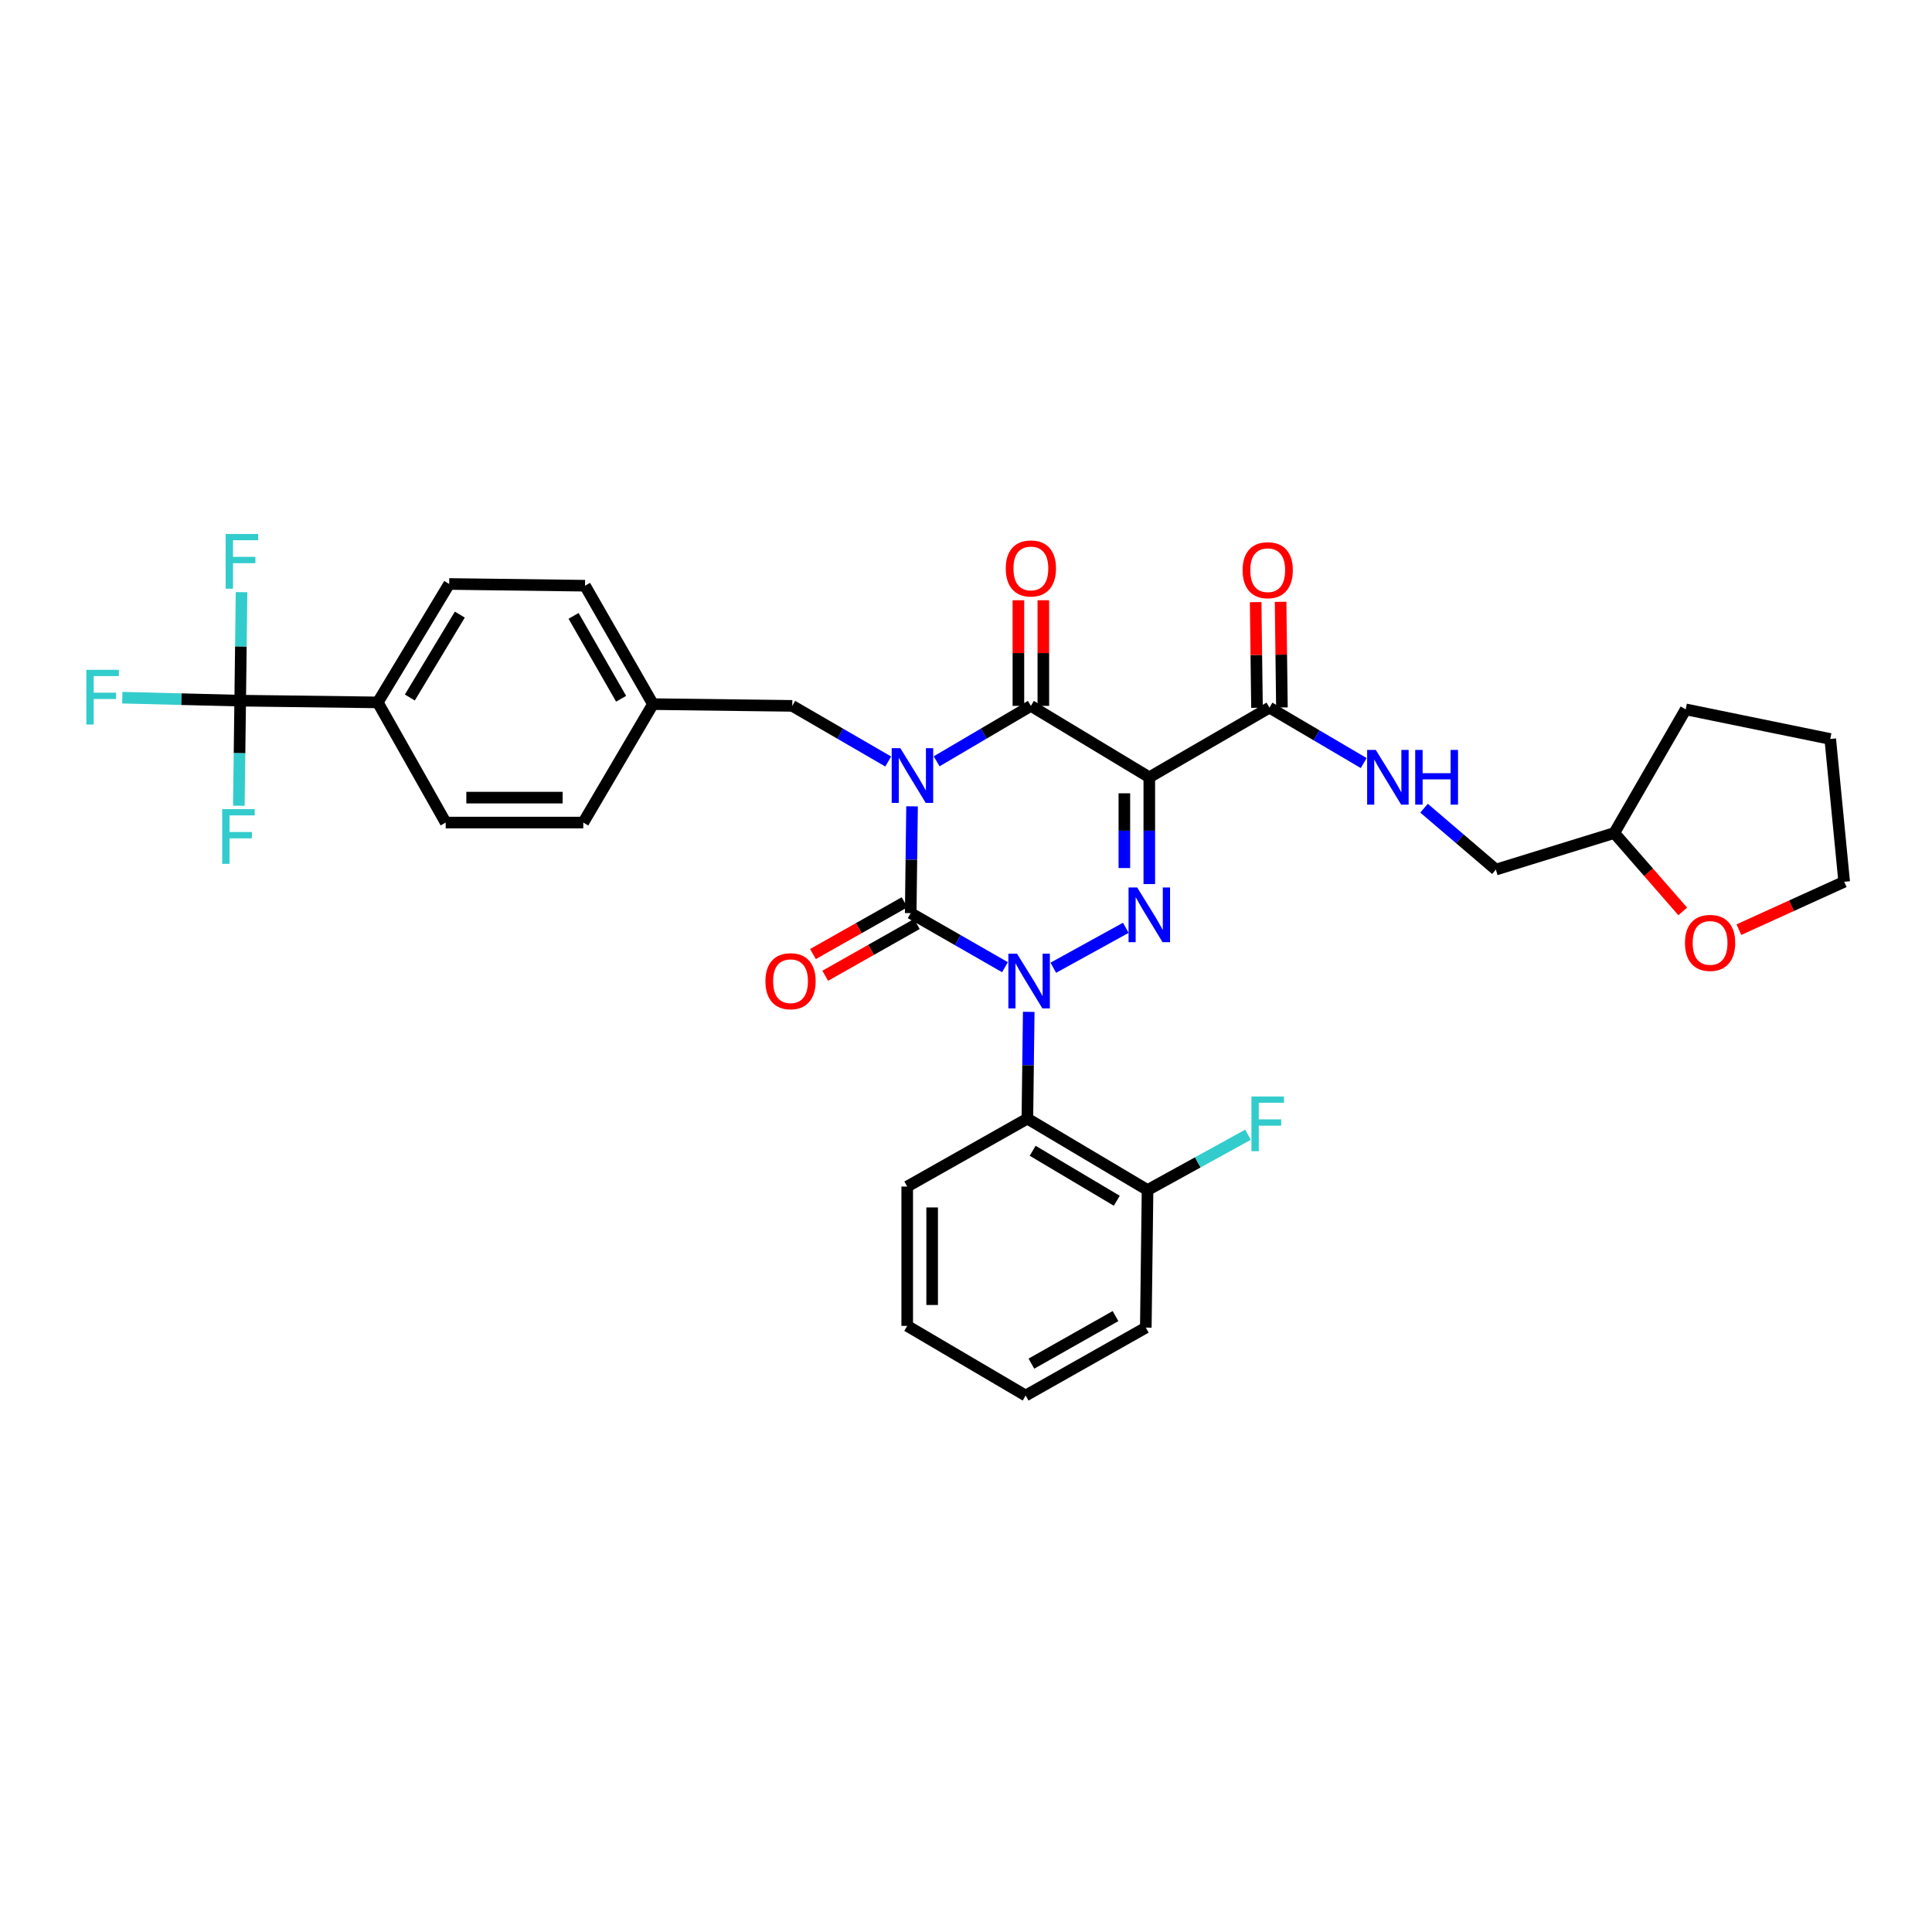 <?xml version='1.0' encoding='iso-8859-1'?>
<svg version='1.1' baseProfile='full'
              xmlns='http://www.w3.org/2000/svg'
                      xmlns:rdkit='http://www.rdkit.org/xml'
                      xmlns:xlink='http://www.w3.org/1999/xlink'
                  xml:space='preserve'
width='1000px' height='1000px' viewBox='0 0 1000 1000'>
<!-- END OF HEADER -->
<rect style='opacity:1.0;fill:#FFFFFF;stroke:none' width='1000' height='1000' x='0' y='0'> </rect>
<path class='bond-0' d='M 472.075,417.36 L 471.725,444.998' style='fill:none;fill-rule:evenodd;stroke:#0000FF;stroke-width:6px;stroke-linecap:butt;stroke-linejoin:miter;stroke-opacity:1' />
<path class='bond-0' d='M 471.725,444.998 L 471.374,472.635' style='fill:none;fill-rule:evenodd;stroke:#000000;stroke-width:6px;stroke-linecap:butt;stroke-linejoin:miter;stroke-opacity:1' />
<path class='bond-1' d='M 484.796,394.056 L 509.186,379.708' style='fill:none;fill-rule:evenodd;stroke:#0000FF;stroke-width:6px;stroke-linecap:butt;stroke-linejoin:miter;stroke-opacity:1' />
<path class='bond-1' d='M 509.186,379.708 L 533.577,365.36' style='fill:none;fill-rule:evenodd;stroke:#000000;stroke-width:6px;stroke-linecap:butt;stroke-linejoin:miter;stroke-opacity:1' />
<path class='bond-2' d='M 459.74,394.151 L 434.908,379.756' style='fill:none;fill-rule:evenodd;stroke:#0000FF;stroke-width:6px;stroke-linecap:butt;stroke-linejoin:miter;stroke-opacity:1' />
<path class='bond-2' d='M 434.908,379.756 L 410.075,365.36' style='fill:none;fill-rule:evenodd;stroke:#000000;stroke-width:6px;stroke-linecap:butt;stroke-linejoin:miter;stroke-opacity:1' />
<path class='bond-3' d='M 471.374,472.635 L 495.77,486.627' style='fill:none;fill-rule:evenodd;stroke:#000000;stroke-width:6px;stroke-linecap:butt;stroke-linejoin:miter;stroke-opacity:1' />
<path class='bond-3' d='M 495.77,486.627 L 520.167,500.618' style='fill:none;fill-rule:evenodd;stroke:#0000FF;stroke-width:6px;stroke-linecap:butt;stroke-linejoin:miter;stroke-opacity:1' />
<path class='bond-4' d='M 468.199,467.017 L 444.494,480.416' style='fill:none;fill-rule:evenodd;stroke:#000000;stroke-width:6px;stroke-linecap:butt;stroke-linejoin:miter;stroke-opacity:1' />
<path class='bond-4' d='M 444.494,480.416 L 420.789,493.815' style='fill:none;fill-rule:evenodd;stroke:#FF0000;stroke-width:6px;stroke-linecap:butt;stroke-linejoin:miter;stroke-opacity:1' />
<path class='bond-4' d='M 474.55,478.253 L 450.845,491.652' style='fill:none;fill-rule:evenodd;stroke:#000000;stroke-width:6px;stroke-linecap:butt;stroke-linejoin:miter;stroke-opacity:1' />
<path class='bond-4' d='M 450.845,491.652 L 427.141,505.051' style='fill:none;fill-rule:evenodd;stroke:#FF0000;stroke-width:6px;stroke-linecap:butt;stroke-linejoin:miter;stroke-opacity:1' />
<path class='bond-5' d='M 532.471,523.731 L 532.12,551.365' style='fill:none;fill-rule:evenodd;stroke:#0000FF;stroke-width:6px;stroke-linecap:butt;stroke-linejoin:miter;stroke-opacity:1' />
<path class='bond-5' d='M 532.12,551.365 L 531.77,578.999' style='fill:none;fill-rule:evenodd;stroke:#000000;stroke-width:6px;stroke-linecap:butt;stroke-linejoin:miter;stroke-opacity:1' />
<path class='bond-6' d='M 545.188,500.898 L 582.717,480.228' style='fill:none;fill-rule:evenodd;stroke:#0000FF;stroke-width:6px;stroke-linecap:butt;stroke-linejoin:miter;stroke-opacity:1' />
<path class='bond-7' d='M 594.876,457.591 L 594.876,429.957' style='fill:none;fill-rule:evenodd;stroke:#0000FF;stroke-width:6px;stroke-linecap:butt;stroke-linejoin:miter;stroke-opacity:1' />
<path class='bond-7' d='M 594.876,429.957 L 594.876,402.323' style='fill:none;fill-rule:evenodd;stroke:#000000;stroke-width:6px;stroke-linecap:butt;stroke-linejoin:miter;stroke-opacity:1' />
<path class='bond-7' d='M 581.969,449.301 L 581.969,429.957' style='fill:none;fill-rule:evenodd;stroke:#0000FF;stroke-width:6px;stroke-linecap:butt;stroke-linejoin:miter;stroke-opacity:1' />
<path class='bond-7' d='M 581.969,429.957 L 581.969,410.613' style='fill:none;fill-rule:evenodd;stroke:#000000;stroke-width:6px;stroke-linecap:butt;stroke-linejoin:miter;stroke-opacity:1' />
<path class='bond-8' d='M 594.876,402.323 L 657.071,366.264' style='fill:none;fill-rule:evenodd;stroke:#000000;stroke-width:6px;stroke-linecap:butt;stroke-linejoin:miter;stroke-opacity:1' />
<path class='bond-9' d='M 594.876,402.323 L 533.577,365.36' style='fill:none;fill-rule:evenodd;stroke:#000000;stroke-width:6px;stroke-linecap:butt;stroke-linejoin:miter;stroke-opacity:1' />
<path class='bond-10' d='M 540.03,365.36 L 540.03,338.023' style='fill:none;fill-rule:evenodd;stroke:#000000;stroke-width:6px;stroke-linecap:butt;stroke-linejoin:miter;stroke-opacity:1' />
<path class='bond-10' d='M 540.03,338.023 L 540.03,310.685' style='fill:none;fill-rule:evenodd;stroke:#FF0000;stroke-width:6px;stroke-linecap:butt;stroke-linejoin:miter;stroke-opacity:1' />
<path class='bond-10' d='M 527.123,365.36 L 527.123,338.023' style='fill:none;fill-rule:evenodd;stroke:#000000;stroke-width:6px;stroke-linecap:butt;stroke-linejoin:miter;stroke-opacity:1' />
<path class='bond-10' d='M 527.123,338.023 L 527.123,310.685' style='fill:none;fill-rule:evenodd;stroke:#FF0000;stroke-width:6px;stroke-linecap:butt;stroke-linejoin:miter;stroke-opacity:1' />
<path class='bond-11' d='M 870.988,471.753 L 853.271,451.461' style='fill:none;fill-rule:evenodd;stroke:#FF0000;stroke-width:6px;stroke-linecap:butt;stroke-linejoin:miter;stroke-opacity:1' />
<path class='bond-11' d='M 853.271,451.461 L 835.554,431.169' style='fill:none;fill-rule:evenodd;stroke:#000000;stroke-width:6px;stroke-linecap:butt;stroke-linejoin:miter;stroke-opacity:1' />
<path class='bond-12' d='M 900.043,481.183 L 927.294,468.796' style='fill:none;fill-rule:evenodd;stroke:#FF0000;stroke-width:6px;stroke-linecap:butt;stroke-linejoin:miter;stroke-opacity:1' />
<path class='bond-12' d='M 927.294,468.796 L 954.545,456.409' style='fill:none;fill-rule:evenodd;stroke:#000000;stroke-width:6px;stroke-linecap:butt;stroke-linejoin:miter;stroke-opacity:1' />
<path class='bond-13' d='M 663.524,366.182 L 663.177,338.844' style='fill:none;fill-rule:evenodd;stroke:#000000;stroke-width:6px;stroke-linecap:butt;stroke-linejoin:miter;stroke-opacity:1' />
<path class='bond-13' d='M 663.177,338.844 L 662.83,311.507' style='fill:none;fill-rule:evenodd;stroke:#FF0000;stroke-width:6px;stroke-linecap:butt;stroke-linejoin:miter;stroke-opacity:1' />
<path class='bond-13' d='M 650.618,366.345 L 650.271,339.008' style='fill:none;fill-rule:evenodd;stroke:#000000;stroke-width:6px;stroke-linecap:butt;stroke-linejoin:miter;stroke-opacity:1' />
<path class='bond-13' d='M 650.271,339.008 L 649.924,311.67' style='fill:none;fill-rule:evenodd;stroke:#FF0000;stroke-width:6px;stroke-linecap:butt;stroke-linejoin:miter;stroke-opacity:1' />
<path class='bond-14' d='M 657.071,366.264 L 681.461,380.611' style='fill:none;fill-rule:evenodd;stroke:#000000;stroke-width:6px;stroke-linecap:butt;stroke-linejoin:miter;stroke-opacity:1' />
<path class='bond-14' d='M 681.461,380.611 L 705.852,394.959' style='fill:none;fill-rule:evenodd;stroke:#0000FF;stroke-width:6px;stroke-linecap:butt;stroke-linejoin:miter;stroke-opacity:1' />
<path class='bond-15' d='M 737.083,418.321 L 755.669,434.21' style='fill:none;fill-rule:evenodd;stroke:#0000FF;stroke-width:6px;stroke-linecap:butt;stroke-linejoin:miter;stroke-opacity:1' />
<path class='bond-15' d='M 755.669,434.21 L 774.255,450.099' style='fill:none;fill-rule:evenodd;stroke:#000000;stroke-width:6px;stroke-linecap:butt;stroke-linejoin:miter;stroke-opacity:1' />
<path class='bond-16' d='M 835.554,431.169 L 774.255,450.099' style='fill:none;fill-rule:evenodd;stroke:#000000;stroke-width:6px;stroke-linecap:butt;stroke-linejoin:miter;stroke-opacity:1' />
<path class='bond-17' d='M 835.554,431.169 L 872.517,367.167' style='fill:none;fill-rule:evenodd;stroke:#000000;stroke-width:6px;stroke-linecap:butt;stroke-linejoin:miter;stroke-opacity:1' />
<path class='bond-18' d='M 954.545,456.409 L 947.332,382.49' style='fill:none;fill-rule:evenodd;stroke:#000000;stroke-width:6px;stroke-linecap:butt;stroke-linejoin:miter;stroke-opacity:1' />
<path class='bond-19' d='M 124.324,362.657 L 195.532,363.56' style='fill:none;fill-rule:evenodd;stroke:#000000;stroke-width:6px;stroke-linecap:butt;stroke-linejoin:miter;stroke-opacity:1' />
<path class='bond-20' d='M 124.324,362.657 L 93.817,361.886' style='fill:none;fill-rule:evenodd;stroke:#000000;stroke-width:6px;stroke-linecap:butt;stroke-linejoin:miter;stroke-opacity:1' />
<path class='bond-20' d='M 93.817,361.886 L 63.309,361.115' style='fill:none;fill-rule:evenodd;stroke:#33CCCC;stroke-width:6px;stroke-linecap:butt;stroke-linejoin:miter;stroke-opacity:1' />
<path class='bond-21' d='M 124.324,362.657 L 123.975,389.854' style='fill:none;fill-rule:evenodd;stroke:#000000;stroke-width:6px;stroke-linecap:butt;stroke-linejoin:miter;stroke-opacity:1' />
<path class='bond-21' d='M 123.975,389.854 L 123.625,417.051' style='fill:none;fill-rule:evenodd;stroke:#33CCCC;stroke-width:6px;stroke-linecap:butt;stroke-linejoin:miter;stroke-opacity:1' />
<path class='bond-22' d='M 124.324,362.657 L 124.673,334.582' style='fill:none;fill-rule:evenodd;stroke:#000000;stroke-width:6px;stroke-linecap:butt;stroke-linejoin:miter;stroke-opacity:1' />
<path class='bond-22' d='M 124.673,334.582 L 125.022,306.508' style='fill:none;fill-rule:evenodd;stroke:#33CCCC;stroke-width:6px;stroke-linecap:butt;stroke-linejoin:miter;stroke-opacity:1' />
<path class='bond-23' d='M 410.075,365.36 L 337.963,364.457' style='fill:none;fill-rule:evenodd;stroke:#000000;stroke-width:6px;stroke-linecap:butt;stroke-linejoin:miter;stroke-opacity:1' />
<path class='bond-24' d='M 195.532,363.56 L 232.495,302.261' style='fill:none;fill-rule:evenodd;stroke:#000000;stroke-width:6px;stroke-linecap:butt;stroke-linejoin:miter;stroke-opacity:1' />
<path class='bond-24' d='M 212.129,361.03 L 238.004,318.121' style='fill:none;fill-rule:evenodd;stroke:#000000;stroke-width:6px;stroke-linecap:butt;stroke-linejoin:miter;stroke-opacity:1' />
<path class='bond-25' d='M 195.532,363.56 L 230.688,425.756' style='fill:none;fill-rule:evenodd;stroke:#000000;stroke-width:6px;stroke-linecap:butt;stroke-linejoin:miter;stroke-opacity:1' />
<path class='bond-26' d='M 531.77,578.999 L 593.972,615.962' style='fill:none;fill-rule:evenodd;stroke:#000000;stroke-width:6px;stroke-linecap:butt;stroke-linejoin:miter;stroke-opacity:1' />
<path class='bond-26' d='M 534.507,595.639 L 578.048,621.513' style='fill:none;fill-rule:evenodd;stroke:#000000;stroke-width:6px;stroke-linecap:butt;stroke-linejoin:miter;stroke-opacity:1' />
<path class='bond-27' d='M 531.77,578.999 L 469.574,614.155' style='fill:none;fill-rule:evenodd;stroke:#000000;stroke-width:6px;stroke-linecap:butt;stroke-linejoin:miter;stroke-opacity:1' />
<path class='bond-28' d='M 593.972,615.962 L 619.972,601.64' style='fill:none;fill-rule:evenodd;stroke:#000000;stroke-width:6px;stroke-linecap:butt;stroke-linejoin:miter;stroke-opacity:1' />
<path class='bond-28' d='M 619.972,601.64 L 645.972,587.319' style='fill:none;fill-rule:evenodd;stroke:#33CCCC;stroke-width:6px;stroke-linecap:butt;stroke-linejoin:miter;stroke-opacity:1' />
<path class='bond-29' d='M 593.972,615.962 L 593.069,687.171' style='fill:none;fill-rule:evenodd;stroke:#000000;stroke-width:6px;stroke-linecap:butt;stroke-linejoin:miter;stroke-opacity:1' />
<path class='bond-30' d='M 469.574,614.155 L 469.574,686.274' style='fill:none;fill-rule:evenodd;stroke:#000000;stroke-width:6px;stroke-linecap:butt;stroke-linejoin:miter;stroke-opacity:1' />
<path class='bond-30' d='M 482.481,624.973 L 482.481,675.457' style='fill:none;fill-rule:evenodd;stroke:#000000;stroke-width:6px;stroke-linecap:butt;stroke-linejoin:miter;stroke-opacity:1' />
<path class='bond-31' d='M 593.069,687.171 L 530.873,722.327' style='fill:none;fill-rule:evenodd;stroke:#000000;stroke-width:6px;stroke-linecap:butt;stroke-linejoin:miter;stroke-opacity:1' />
<path class='bond-31' d='M 577.388,681.208 L 533.852,705.818' style='fill:none;fill-rule:evenodd;stroke:#000000;stroke-width:6px;stroke-linecap:butt;stroke-linejoin:miter;stroke-opacity:1' />
<path class='bond-32' d='M 469.574,686.274 L 530.873,722.327' style='fill:none;fill-rule:evenodd;stroke:#000000;stroke-width:6px;stroke-linecap:butt;stroke-linejoin:miter;stroke-opacity:1' />
<path class='bond-33' d='M 232.495,302.261 L 302.807,303.165' style='fill:none;fill-rule:evenodd;stroke:#000000;stroke-width:6px;stroke-linecap:butt;stroke-linejoin:miter;stroke-opacity:1' />
<path class='bond-34' d='M 230.688,425.756 L 301.904,425.756' style='fill:none;fill-rule:evenodd;stroke:#000000;stroke-width:6px;stroke-linecap:butt;stroke-linejoin:miter;stroke-opacity:1' />
<path class='bond-34' d='M 241.371,412.849 L 291.222,412.849' style='fill:none;fill-rule:evenodd;stroke:#000000;stroke-width:6px;stroke-linecap:butt;stroke-linejoin:miter;stroke-opacity:1' />
<path class='bond-35' d='M 301.904,425.756 L 337.963,364.457' style='fill:none;fill-rule:evenodd;stroke:#000000;stroke-width:6px;stroke-linecap:butt;stroke-linejoin:miter;stroke-opacity:1' />
<path class='bond-36' d='M 302.807,303.165 L 337.963,364.457' style='fill:none;fill-rule:evenodd;stroke:#000000;stroke-width:6px;stroke-linecap:butt;stroke-linejoin:miter;stroke-opacity:1' />
<path class='bond-36' d='M 296.885,318.78 L 321.494,361.684' style='fill:none;fill-rule:evenodd;stroke:#000000;stroke-width:6px;stroke-linecap:butt;stroke-linejoin:miter;stroke-opacity:1' />
<path class='bond-37' d='M 872.517,367.167 L 947.332,382.49' style='fill:none;fill-rule:evenodd;stroke:#000000;stroke-width:6px;stroke-linecap:butt;stroke-linejoin:miter;stroke-opacity:1' />
<path  class='atom-0' d='M 466.018 387.26
L 475.298 402.26
Q 476.218 403.74, 477.698 406.42
Q 479.178 409.1, 479.258 409.26
L 479.258 387.26
L 483.018 387.26
L 483.018 415.58
L 479.138 415.58
L 469.178 399.18
Q 468.018 397.26, 466.778 395.06
Q 465.578 392.86, 465.218 392.18
L 465.218 415.58
L 461.538 415.58
L 461.538 387.26
L 466.018 387.26
' fill='#0000FF'/>
<path  class='atom-2' d='M 526.413 493.631
L 535.693 508.631
Q 536.613 510.111, 538.093 512.791
Q 539.573 515.471, 539.653 515.631
L 539.653 493.631
L 543.413 493.631
L 543.413 521.951
L 539.533 521.951
L 529.573 505.551
Q 528.413 503.631, 527.173 501.431
Q 525.973 499.231, 525.613 498.551
L 525.613 521.951
L 521.933 521.951
L 521.933 493.631
L 526.413 493.631
' fill='#0000FF'/>
<path  class='atom-3' d='M 588.616 459.371
L 597.896 474.371
Q 598.816 475.851, 600.296 478.531
Q 601.776 481.211, 601.856 481.371
L 601.856 459.371
L 605.616 459.371
L 605.616 487.691
L 601.736 487.691
L 591.776 471.291
Q 590.616 469.371, 589.376 467.171
Q 588.176 464.971, 587.816 464.291
L 587.816 487.691
L 584.136 487.691
L 584.136 459.371
L 588.616 459.371
' fill='#0000FF'/>
<path  class='atom-6' d='M 872.137 488.038
Q 872.137 481.238, 875.497 477.438
Q 878.857 473.638, 885.137 473.638
Q 891.417 473.638, 894.777 477.438
Q 898.137 481.238, 898.137 488.038
Q 898.137 494.918, 894.737 498.838
Q 891.337 502.718, 885.137 502.718
Q 878.897 502.718, 875.497 498.838
Q 872.137 494.958, 872.137 488.038
M 885.137 499.518
Q 889.457 499.518, 891.777 496.638
Q 894.137 493.718, 894.137 488.038
Q 894.137 482.478, 891.777 479.678
Q 889.457 476.838, 885.137 476.838
Q 880.817 476.838, 878.457 479.638
Q 876.137 482.438, 876.137 488.038
Q 876.137 493.758, 878.457 496.638
Q 880.817 499.518, 885.137 499.518
' fill='#FF0000'/>
<path  class='atom-7' d='M 520.577 294.225
Q 520.577 287.425, 523.937 283.625
Q 527.297 279.825, 533.577 279.825
Q 539.857 279.825, 543.217 283.625
Q 546.577 287.425, 546.577 294.225
Q 546.577 301.105, 543.177 305.025
Q 539.777 308.905, 533.577 308.905
Q 527.337 308.905, 523.937 305.025
Q 520.577 301.145, 520.577 294.225
M 533.577 305.705
Q 537.897 305.705, 540.217 302.825
Q 542.577 299.905, 542.577 294.225
Q 542.577 288.665, 540.217 285.865
Q 537.897 283.025, 533.577 283.025
Q 529.257 283.025, 526.897 285.825
Q 524.577 288.625, 524.577 294.225
Q 524.577 299.945, 526.897 302.825
Q 529.257 305.705, 533.577 305.705
' fill='#FF0000'/>
<path  class='atom-8' d='M 396.179 507.871
Q 396.179 501.071, 399.539 497.271
Q 402.899 493.471, 409.179 493.471
Q 415.459 493.471, 418.819 497.271
Q 422.179 501.071, 422.179 507.871
Q 422.179 514.751, 418.779 518.671
Q 415.379 522.551, 409.179 522.551
Q 402.939 522.551, 399.539 518.671
Q 396.179 514.791, 396.179 507.871
M 409.179 519.351
Q 413.499 519.351, 415.819 516.471
Q 418.179 513.551, 418.179 507.871
Q 418.179 502.311, 415.819 499.511
Q 413.499 496.671, 409.179 496.671
Q 404.859 496.671, 402.499 499.471
Q 400.179 502.271, 400.179 507.871
Q 400.179 513.591, 402.499 516.471
Q 404.859 519.351, 409.179 519.351
' fill='#FF0000'/>
<path  class='atom-10' d='M 643.167 295.128
Q 643.167 288.328, 646.527 284.528
Q 649.887 280.728, 656.167 280.728
Q 662.447 280.728, 665.807 284.528
Q 669.167 288.328, 669.167 295.128
Q 669.167 302.008, 665.767 305.928
Q 662.367 309.808, 656.167 309.808
Q 649.927 309.808, 646.527 305.928
Q 643.167 302.048, 643.167 295.128
M 656.167 306.608
Q 660.487 306.608, 662.807 303.728
Q 665.167 300.808, 665.167 295.128
Q 665.167 289.568, 662.807 286.768
Q 660.487 283.928, 656.167 283.928
Q 651.847 283.928, 649.487 286.728
Q 647.167 289.528, 647.167 295.128
Q 647.167 300.848, 649.487 303.728
Q 651.847 306.608, 656.167 306.608
' fill='#FF0000'/>
<path  class='atom-11' d='M 712.11 388.163
L 721.39 403.163
Q 722.31 404.643, 723.79 407.323
Q 725.27 410.003, 725.35 410.163
L 725.35 388.163
L 729.11 388.163
L 729.11 416.483
L 725.23 416.483
L 715.27 400.083
Q 714.11 398.163, 712.87 395.963
Q 711.67 393.763, 711.31 393.083
L 711.31 416.483
L 707.63 416.483
L 707.63 388.163
L 712.11 388.163
' fill='#0000FF'/>
<path  class='atom-11' d='M 732.51 388.163
L 736.35 388.163
L 736.35 400.203
L 750.83 400.203
L 750.83 388.163
L 754.67 388.163
L 754.67 416.483
L 750.83 416.483
L 750.83 403.403
L 736.35 403.403
L 736.35 416.483
L 732.51 416.483
L 732.51 388.163
' fill='#0000FF'/>
<path  class='atom-19' d='M 647.747 567.543
L 664.587 567.543
L 664.587 570.783
L 651.547 570.783
L 651.547 579.383
L 663.147 579.383
L 663.147 582.663
L 651.547 582.663
L 651.547 595.863
L 647.747 595.863
L 647.747 567.543
' fill='#33CCCC'/>
<path  class='atom-24' d='M 44.689 346.697
L 61.529 346.697
L 61.529 349.937
L 48.489 349.937
L 48.489 358.537
L 60.089 358.537
L 60.089 361.817
L 48.489 361.817
L 48.489 375.017
L 44.689 375.017
L 44.689 346.697
' fill='#33CCCC'/>
<path  class='atom-25' d='M 115.001 418.809
L 131.841 418.809
L 131.841 422.049
L 118.801 422.049
L 118.801 430.649
L 130.401 430.649
L 130.401 433.929
L 118.801 433.929
L 118.801 447.129
L 115.001 447.129
L 115.001 418.809
' fill='#33CCCC'/>
<path  class='atom-26' d='M 116.8 276.385
L 133.64 276.385
L 133.64 279.625
L 120.6 279.625
L 120.6 288.225
L 132.2 288.225
L 132.2 291.505
L 120.6 291.505
L 120.6 304.705
L 116.8 304.705
L 116.8 276.385
' fill='#33CCCC'/>
</svg>

